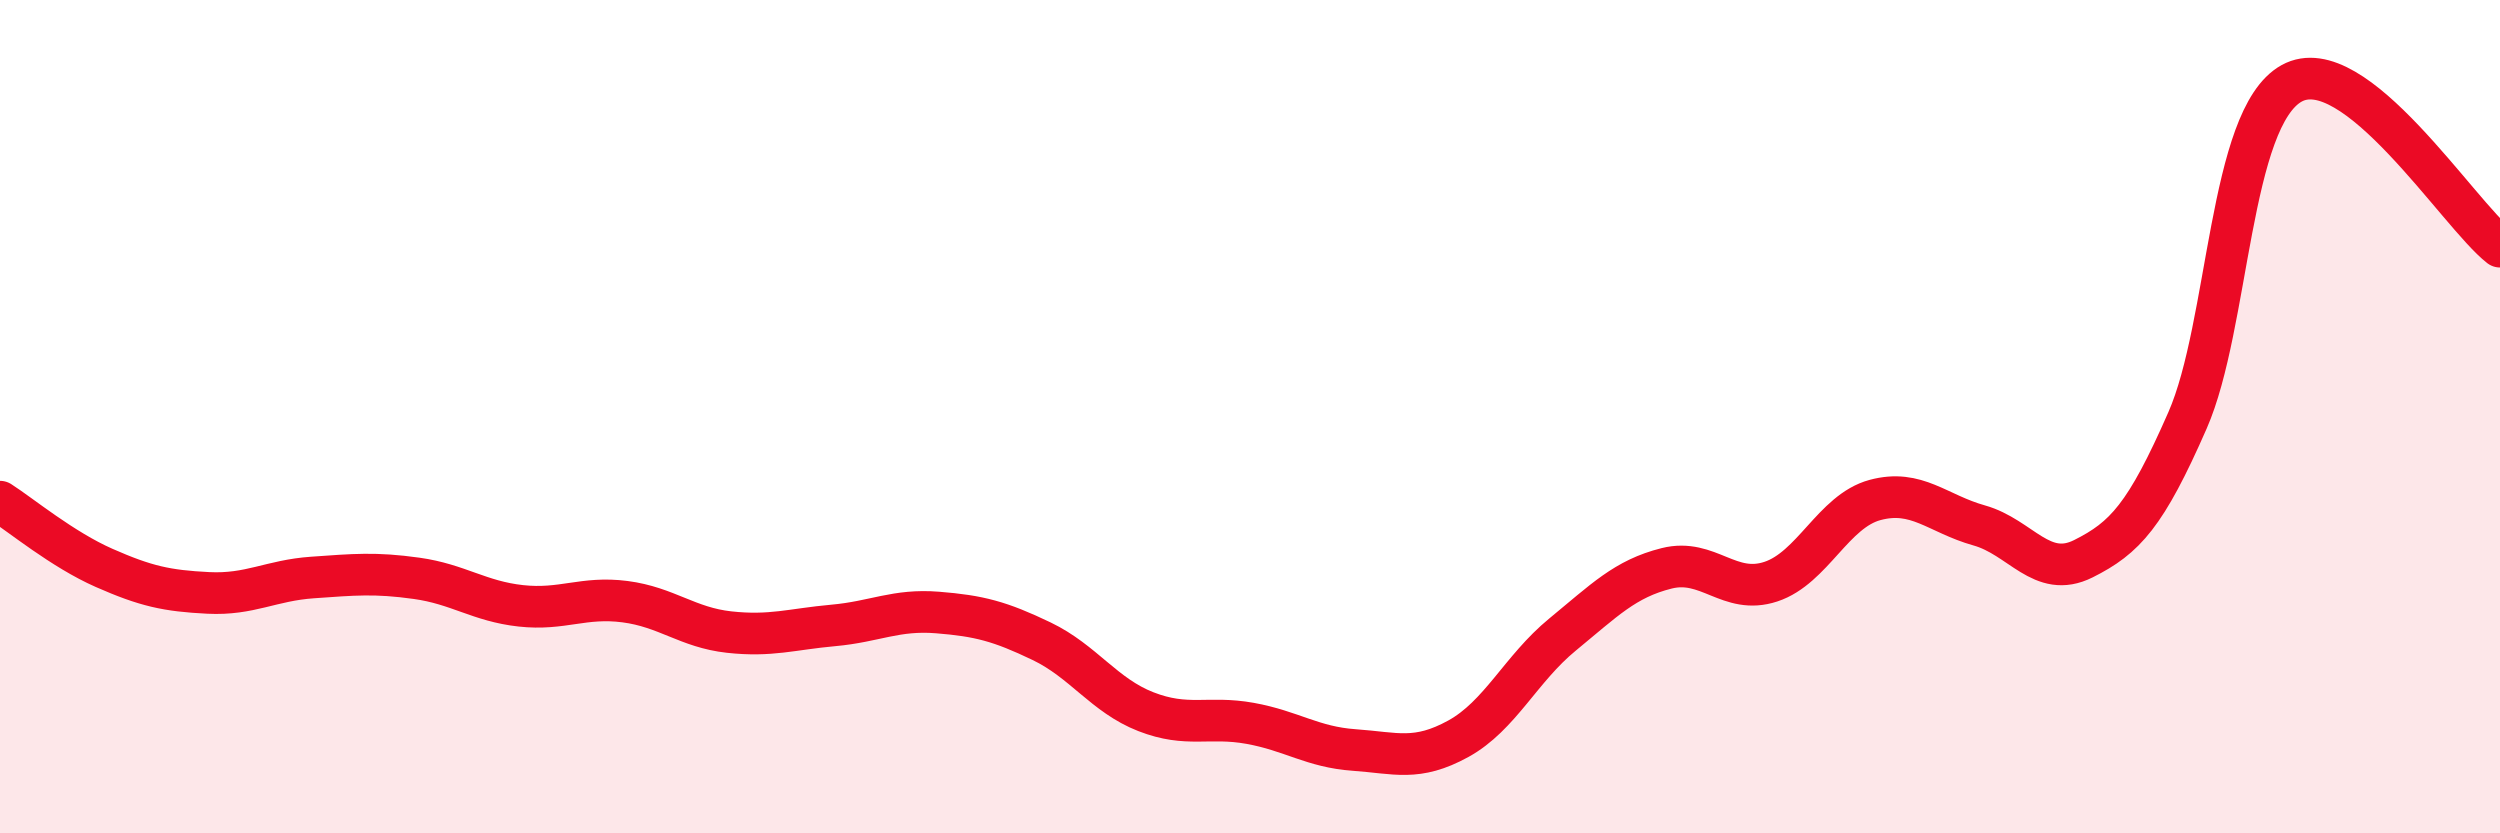 
    <svg width="60" height="20" viewBox="0 0 60 20" xmlns="http://www.w3.org/2000/svg">
      <path
        d="M 0,12.04 C 0.5,12.36 1.5,13.19 2.5,13.63 C 3.5,14.07 4,14.18 5,14.23 C 6,14.28 6.5,13.93 7.5,13.86 C 8.5,13.79 9,13.74 10,13.88 C 11,14.02 11.5,14.43 12.5,14.54 C 13.5,14.65 14,14.31 15,14.44 C 16,14.57 16.5,15.06 17.5,15.17 C 18.5,15.28 19,15.1 20,15.01 C 21,14.92 21.5,14.62 22.5,14.7 C 23.5,14.78 24,14.91 25,15.39 C 26,15.87 26.5,16.69 27.5,17.08 C 28.5,17.47 29,17.18 30,17.36 C 31,17.54 31.5,17.93 32.5,18 C 33.5,18.07 34,18.28 35,17.73 C 36,17.18 36.5,16.05 37.5,15.23 C 38.5,14.41 39,13.89 40,13.64 C 41,13.39 41.5,14.29 42.5,13.96 C 43.5,13.63 44,12.27 45,12 C 46,11.73 46.5,12.33 47.5,12.61 C 48.5,12.89 49,13.91 50,13.41 C 51,12.91 51.5,12.37 52.5,10.09 C 53.5,7.81 53.5,2.83 55,2 C 56.5,1.17 59,5.14 60,5.92L60 20L0 20Z"
        fill="#EB0A25"
        opacity="0.1"
        stroke-linecap="round"
        stroke-linejoin="round"
      />
      <path
        d="M 0,12.04 C 0.5,12.36 1.5,13.19 2.5,13.63 C 3.5,14.07 4,14.18 5,14.23 C 6,14.28 6.5,13.93 7.5,13.86 C 8.5,13.79 9,13.74 10,13.88 C 11,14.02 11.5,14.43 12.5,14.54 C 13.5,14.65 14,14.31 15,14.44 C 16,14.57 16.5,15.06 17.5,15.17 C 18.5,15.28 19,15.1 20,15.01 C 21,14.92 21.5,14.62 22.5,14.7 C 23.5,14.78 24,14.91 25,15.39 C 26,15.87 26.5,16.69 27.5,17.08 C 28.5,17.47 29,17.18 30,17.36 C 31,17.54 31.5,17.93 32.5,18 C 33.5,18.07 34,18.28 35,17.73 C 36,17.18 36.5,16.05 37.5,15.23 C 38.5,14.41 39,13.89 40,13.64 C 41,13.39 41.5,14.29 42.5,13.96 C 43.5,13.63 44,12.27 45,12 C 46,11.73 46.5,12.33 47.5,12.61 C 48.5,12.89 49,13.91 50,13.41 C 51,12.91 51.5,12.37 52.5,10.09 C 53.5,7.81 53.5,2.83 55,2 C 56.5,1.17 59,5.14 60,5.92"
        stroke="#EB0A25"
        stroke-width="1"
        fill="none"
        stroke-linecap="round"
        stroke-linejoin="round"
      />
    </svg>
  